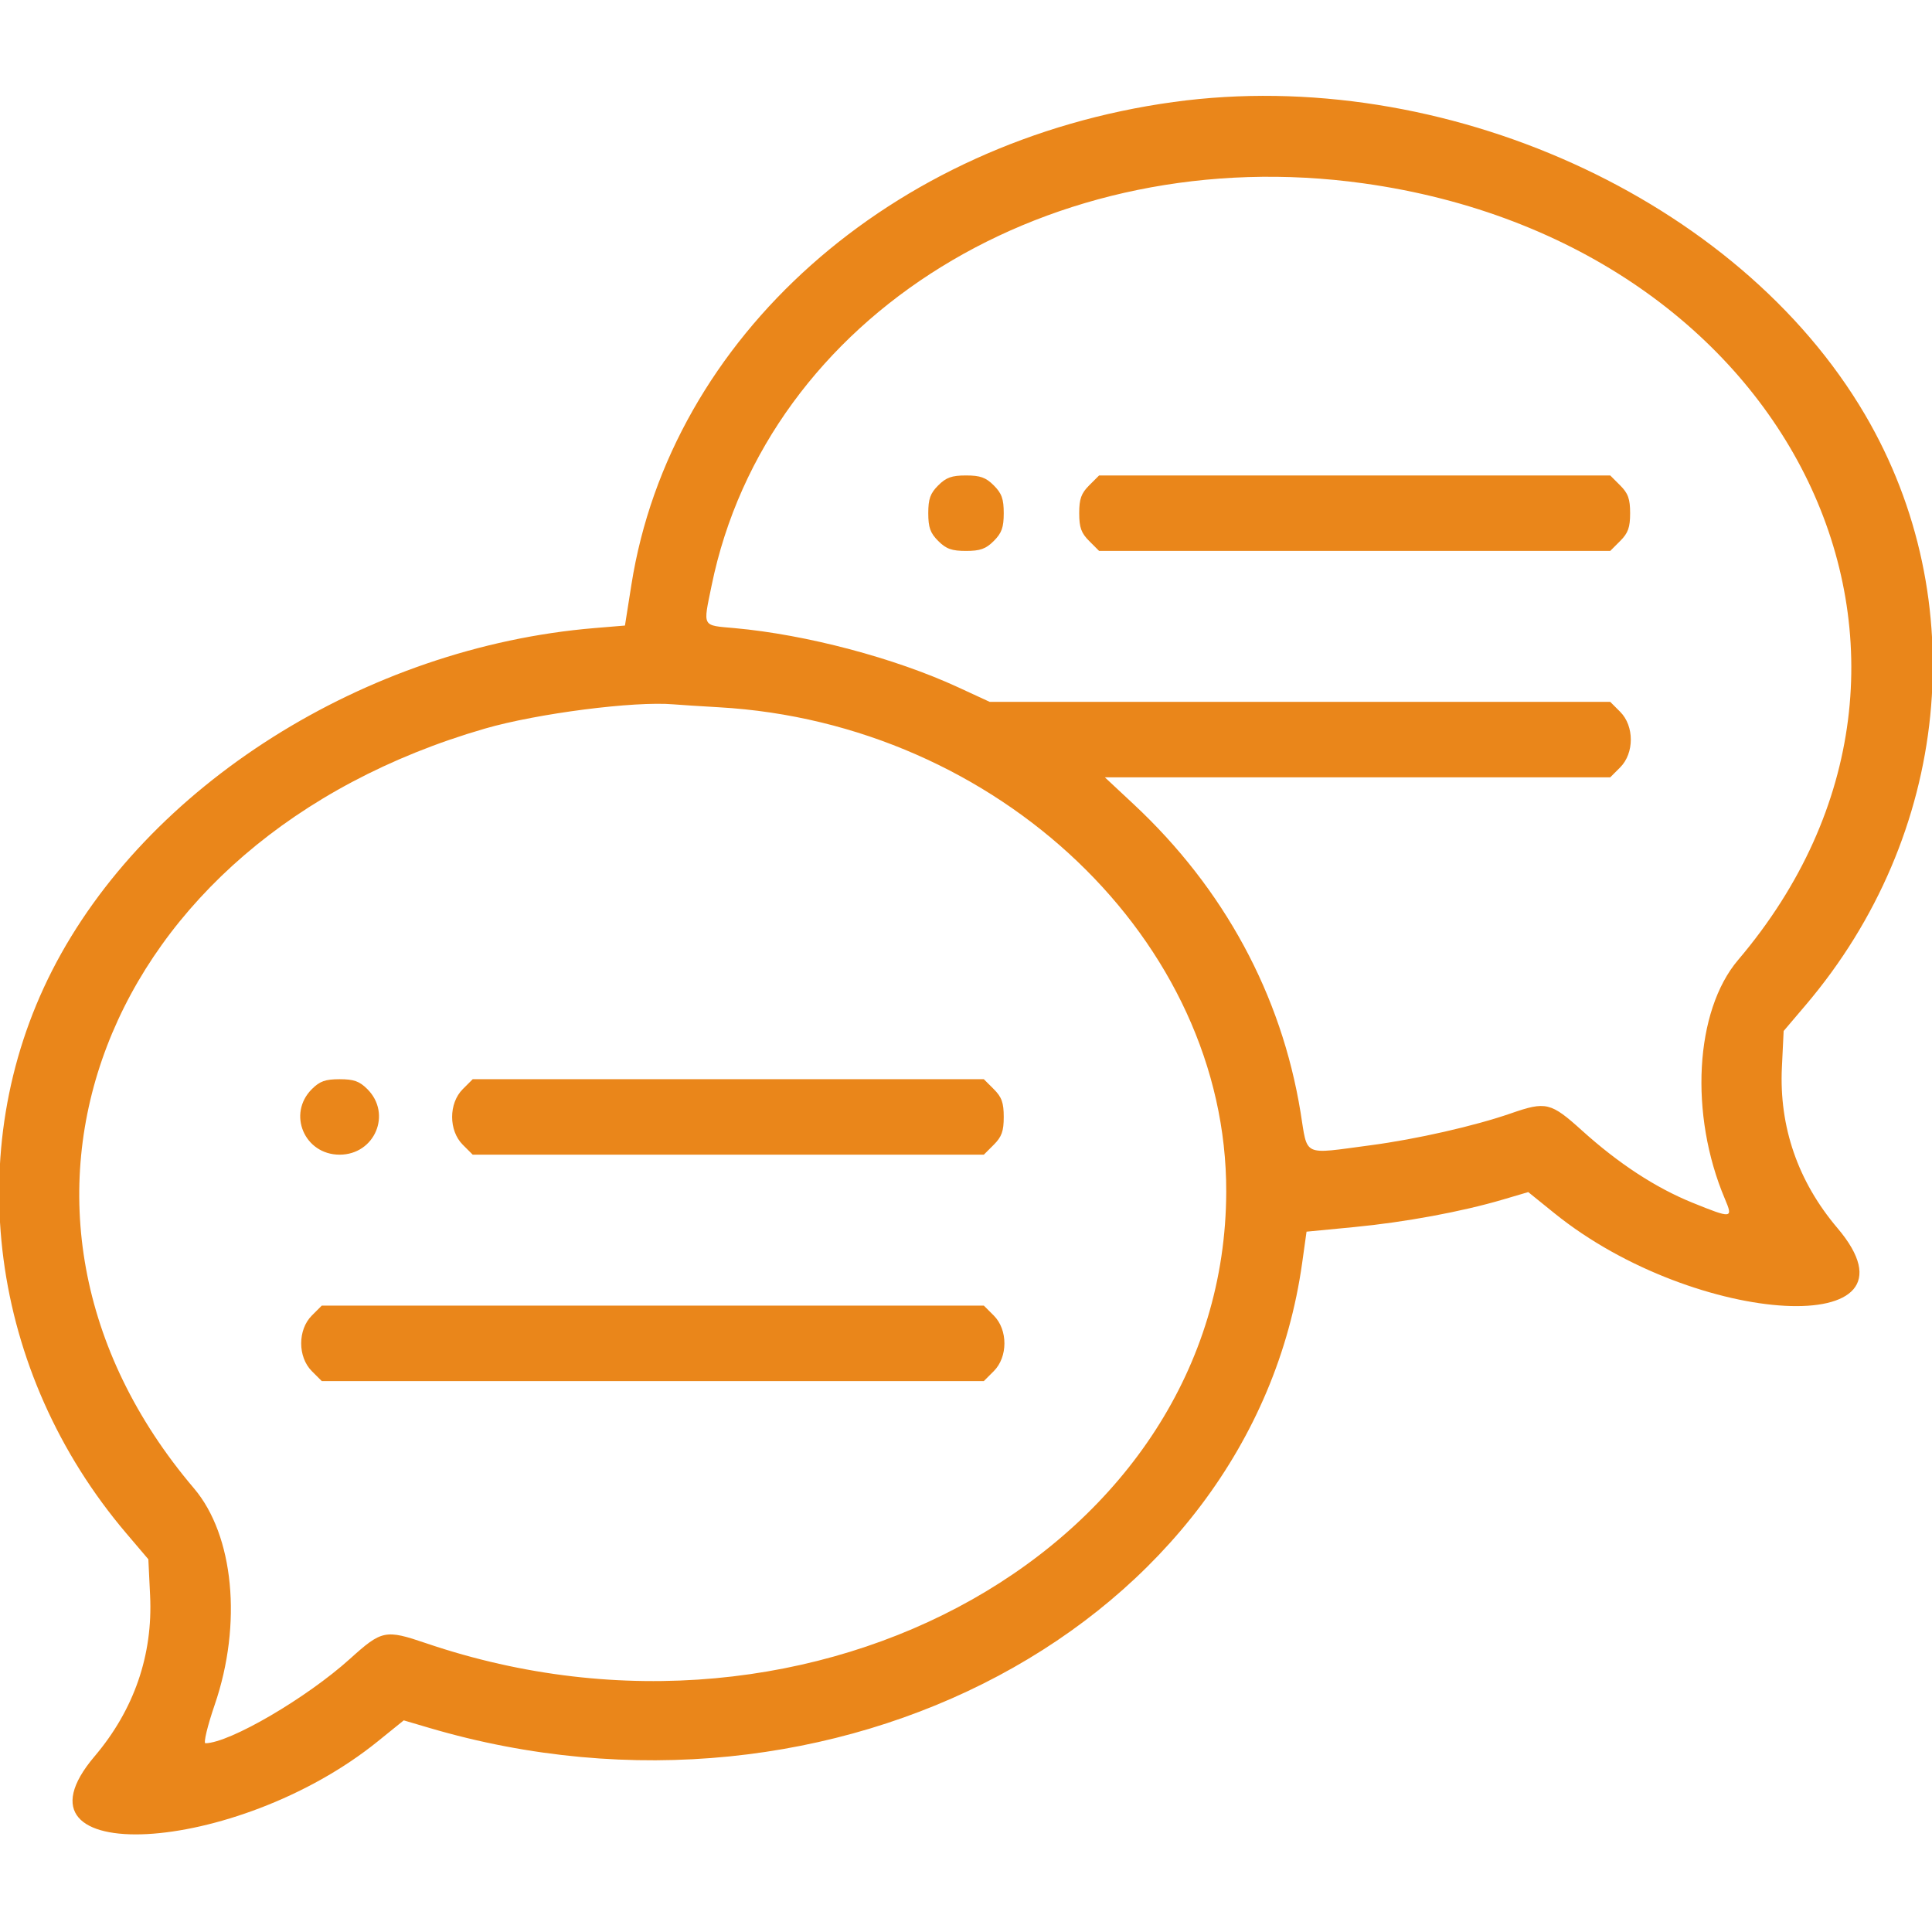 <svg id="svg" xmlns="http://www.w3.org/2000/svg" xmlns:xlink="http://www.w3.org/1999/xlink" width="400" height="400" viewBox="0, 0, 400,400"><g id="svgg"><path id="path0" d="M242.969 21.119 C 184.443 29.166,138.824 69.781,130.727 121.049 L 129.391 129.512 123.094 130.036 C 75.728 133.980,30.296 162.667,10.785 200.952 C -8.215 238.233,-2.155 284.165,26.158 317.470 L 30.715 322.831 31.078 330.361 C 31.670 342.666,27.751 354.004,19.574 363.638 C -0.158 386.889,48.769 384.320,78.175 360.561 L 83.593 356.184 88.867 357.739 C 172.647 382.450,259.124 336.361,269.609 261.411 L 270.505 255.004 280.370 254.053 C 290.942 253.034,302.615 250.875,311.133 248.363 L 316.407 246.809 321.825 251.186 C 351.231 274.945,400.158 277.514,380.426 254.263 C 372.249 244.629,368.330 233.291,368.922 220.986 L 369.285 213.456 373.842 208.095 C 403.740 172.925,408.637 124.210,386.131 85.849 C 359.868 41.085,298.748 13.449,242.969 21.119 M282.269 37.956 C 371.317 50.333,412.843 136.401,359.852 198.756 C 350.892 209.299,349.712 230.755,357.130 248.242 C 358.855 252.308,358.611 252.335,350.376 248.995 C 342.765 245.908,335.103 240.897,327.513 234.044 C 321.068 228.225,320.077 227.986,312.818 230.511 C 305.347 233.110,293.219 235.866,283.749 237.116 C 269.447 239.004,270.789 239.639,269.261 230.261 C 265.294 205.911,253.406 183.965,234.741 166.534 L 228.748 160.937 281.064 160.937 L 333.381 160.937 335.440 158.878 C 338.376 155.942,338.376 150.308,335.440 147.372 L 333.381 145.312 269.143 145.313 L 204.906 145.313 198.351 142.287 C 185.238 136.234,166.948 131.391,152.148 130.052 C 145.241 129.427,145.542 129.976,147.325 121.256 C 158.759 65.342,217.669 28.977,282.269 37.956 M194.247 100.497 C 192.603 102.142,192.188 103.301,192.188 106.250 C 192.188 109.199,192.603 110.358,194.247 112.003 C 195.892 113.647,197.051 114.063,200.000 114.063 C 202.949 114.063,204.108 113.647,205.753 112.003 C 207.397 110.358,207.813 109.199,207.813 106.250 C 207.813 103.301,207.397 102.142,205.753 100.497 C 204.108 98.853,202.949 98.438,200.000 98.438 C 197.051 98.438,195.892 98.853,194.247 100.497 M225.497 100.497 C 223.853 102.142,223.438 103.301,223.438 106.250 C 223.438 109.199,223.853 110.358,225.497 112.003 L 227.557 114.063 280.469 114.063 L 333.381 114.063 335.440 112.003 C 337.085 110.358,337.500 109.199,337.500 106.250 C 337.500 103.301,337.085 102.142,335.440 100.497 L 333.381 98.438 280.469 98.438 L 227.557 98.438 225.497 100.497 M148.829 146.431 C 206.684 149.718,254.022 194.932,253.879 246.766 C 253.677 319.840,168.903 367.656,88.208 340.209 C 79.778 337.342,79.053 337.490,72.487 343.419 C 63.472 351.559,47.601 360.835,42.538 360.923 C 42.087 360.931,42.952 357.334,44.461 352.930 C 50.189 336.213,48.423 317.868,40.148 308.131 C -8.620 250.747,20.815 173.897,100.391 150.850 C 111.236 147.709,131.335 145.125,139.453 145.828 C 140.742 145.940,144.961 146.211,148.829 146.431 M64.560 225.497 C 59.445 230.612,63.029 239.063,70.313 239.063 C 77.596 239.063,81.180 230.612,76.065 225.497 C 74.421 223.853,73.261 223.438,70.313 223.438 C 67.364 223.438,66.204 223.853,64.560 225.497 M95.810 225.497 C 92.874 228.433,92.874 234.067,95.810 237.003 L 97.869 239.063 150.781 239.063 L 203.693 239.063 205.753 237.003 C 207.397 235.358,207.813 234.199,207.813 231.250 C 207.813 228.301,207.397 227.142,205.753 225.497 L 203.693 223.438 150.781 223.438 L 97.869 223.438 95.810 225.497 M64.560 272.372 C 61.624 275.308,61.624 280.942,64.560 283.878 L 66.619 285.938 135.156 285.938 L 203.693 285.938 205.753 283.878 C 208.689 280.942,208.689 275.308,205.753 272.372 L 203.693 270.313 135.156 270.313 L 66.619 270.313 64.560 272.372 " stroke="none" fill="#ea861a" fill-rule="evenodd"></path></g></svg>
